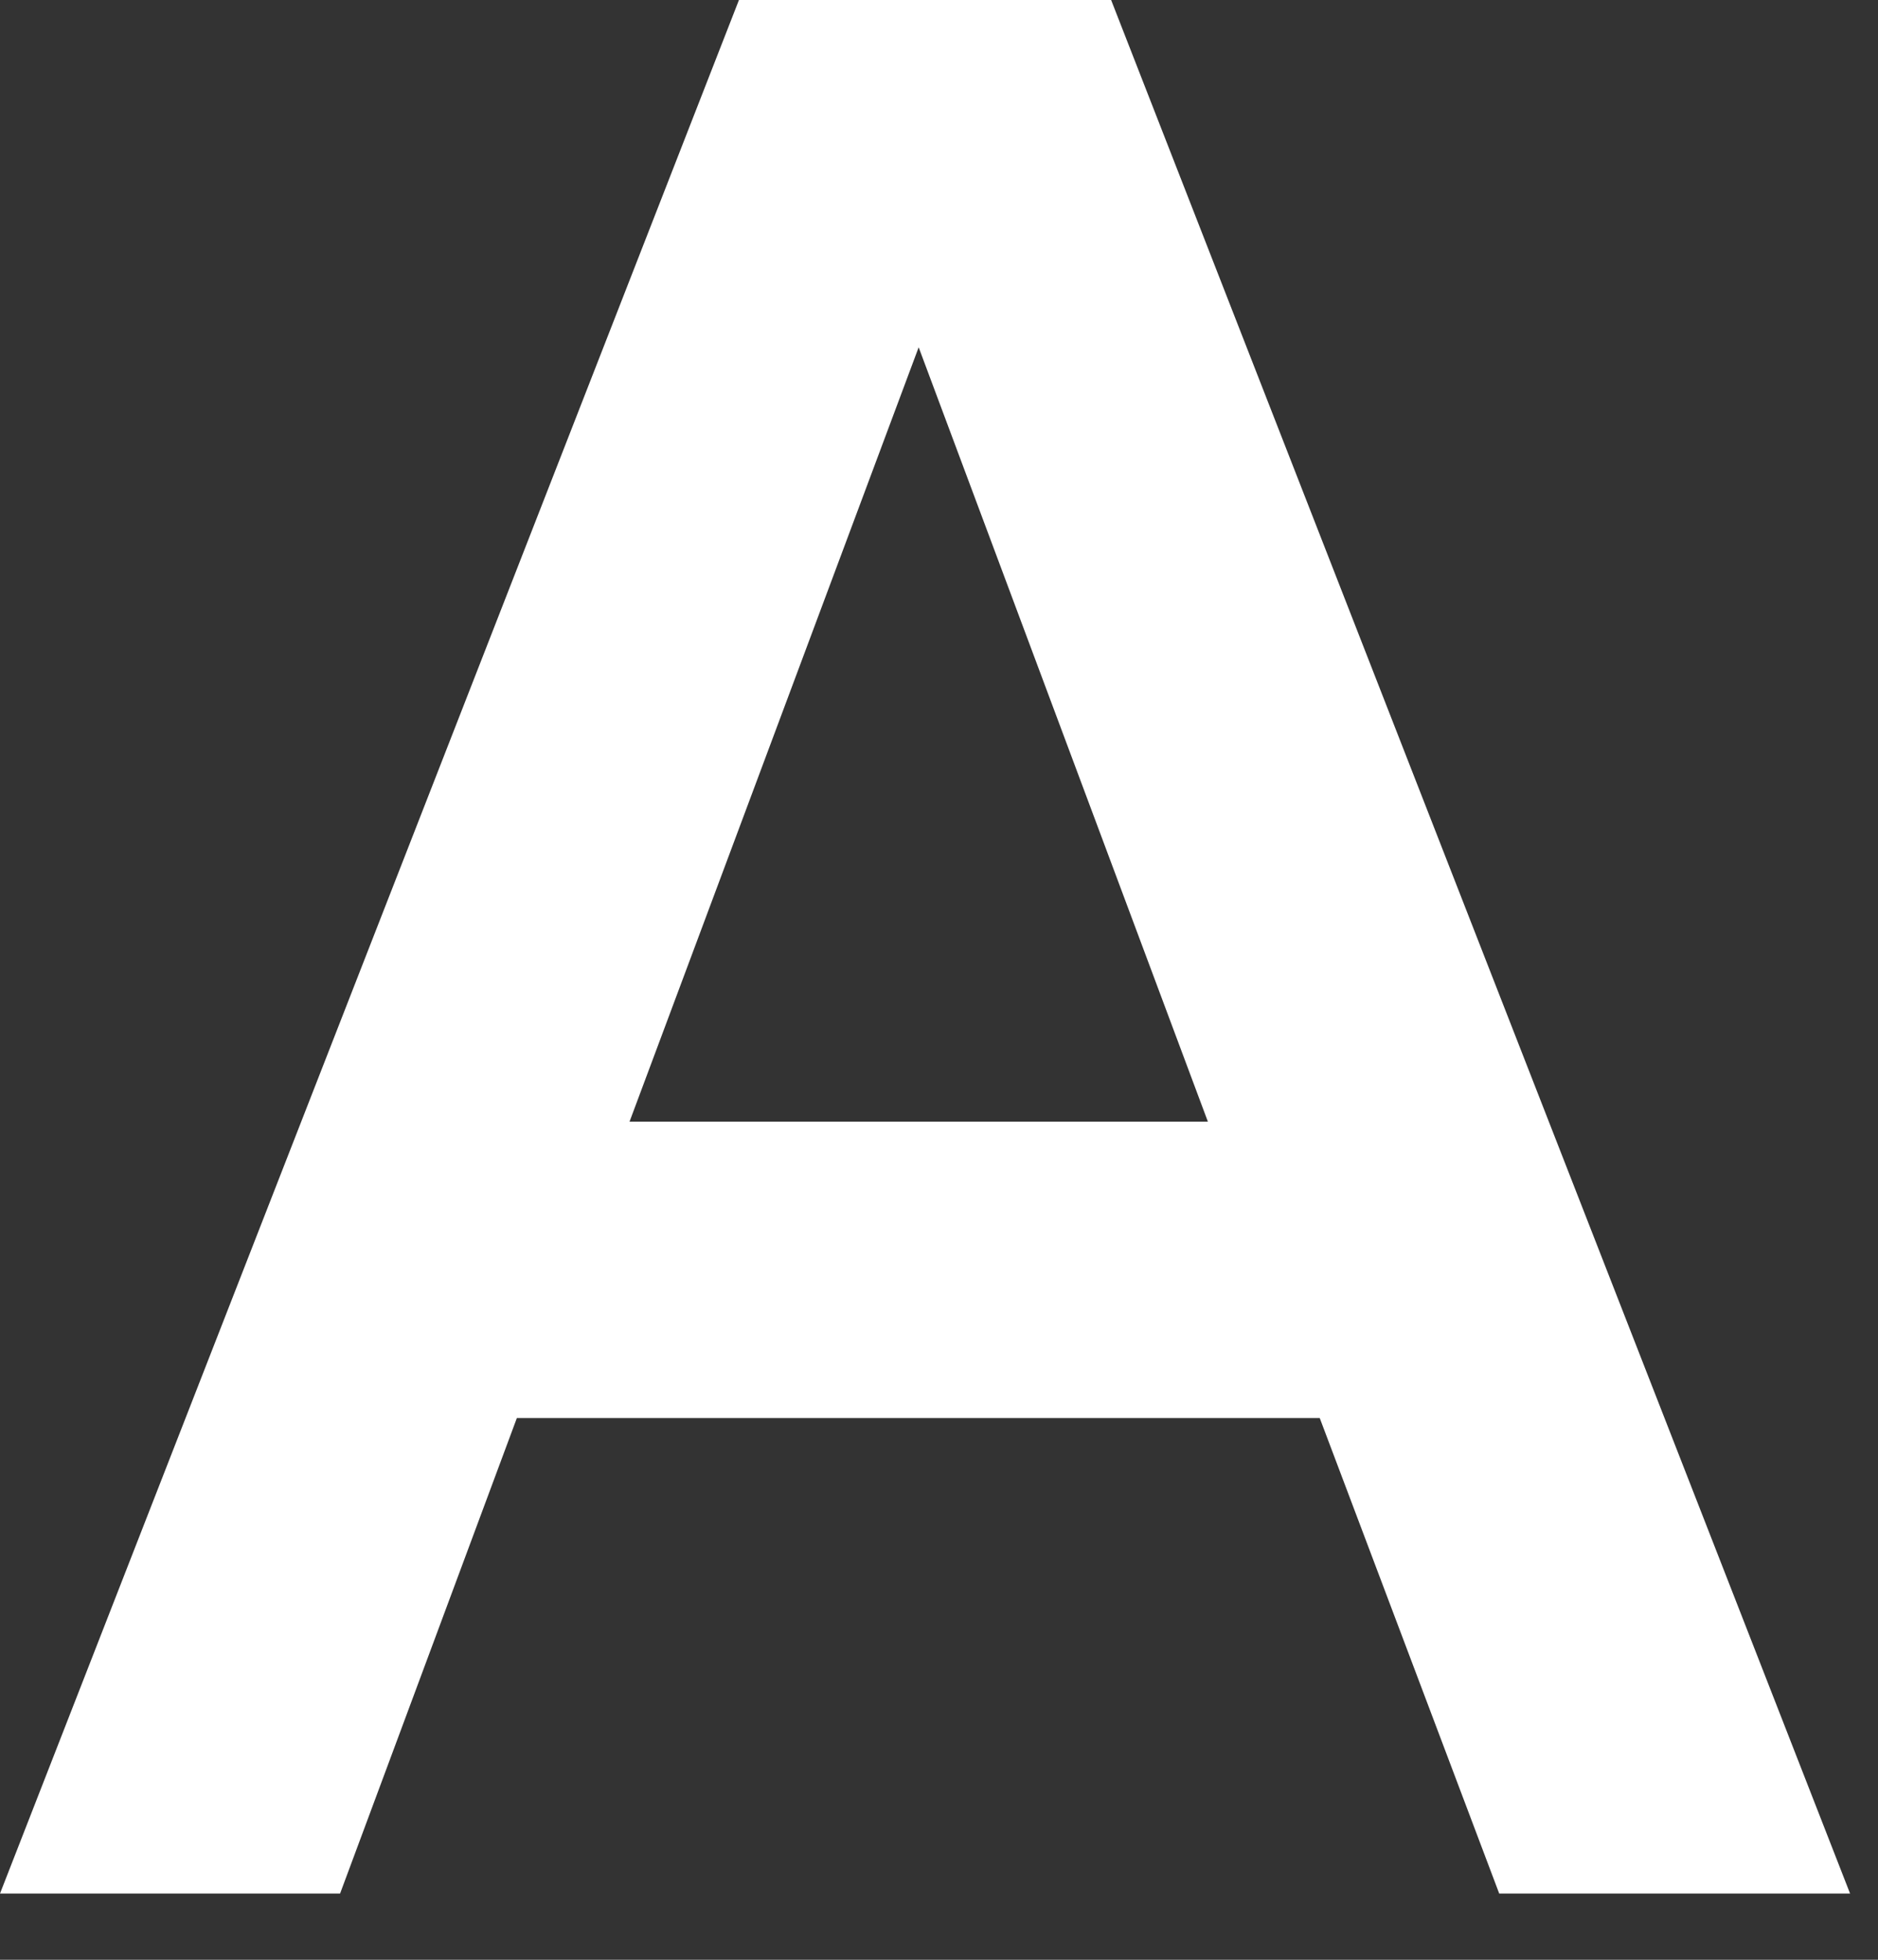 <?xml version="1.0" encoding="utf-8"?>
<svg xmlns="http://www.w3.org/2000/svg" fill="none" height="100%" overflow="visible" preserveAspectRatio="none" style="display: block;" viewBox="0 0 23 24" width="100%">
<rect x="0" y="0" width="23" height="24" fill="#333333" stroke="none"/>
<path d="M16.169 17.366H6.33L4.165 23.189H0L9.05 0H13.608L22.658 23.189H18.361L16.163 17.366H16.169ZM7.71 13.736H14.793L11.251 4.253L7.71 13.736Z" fill="white" id="Vector"/>
</svg>